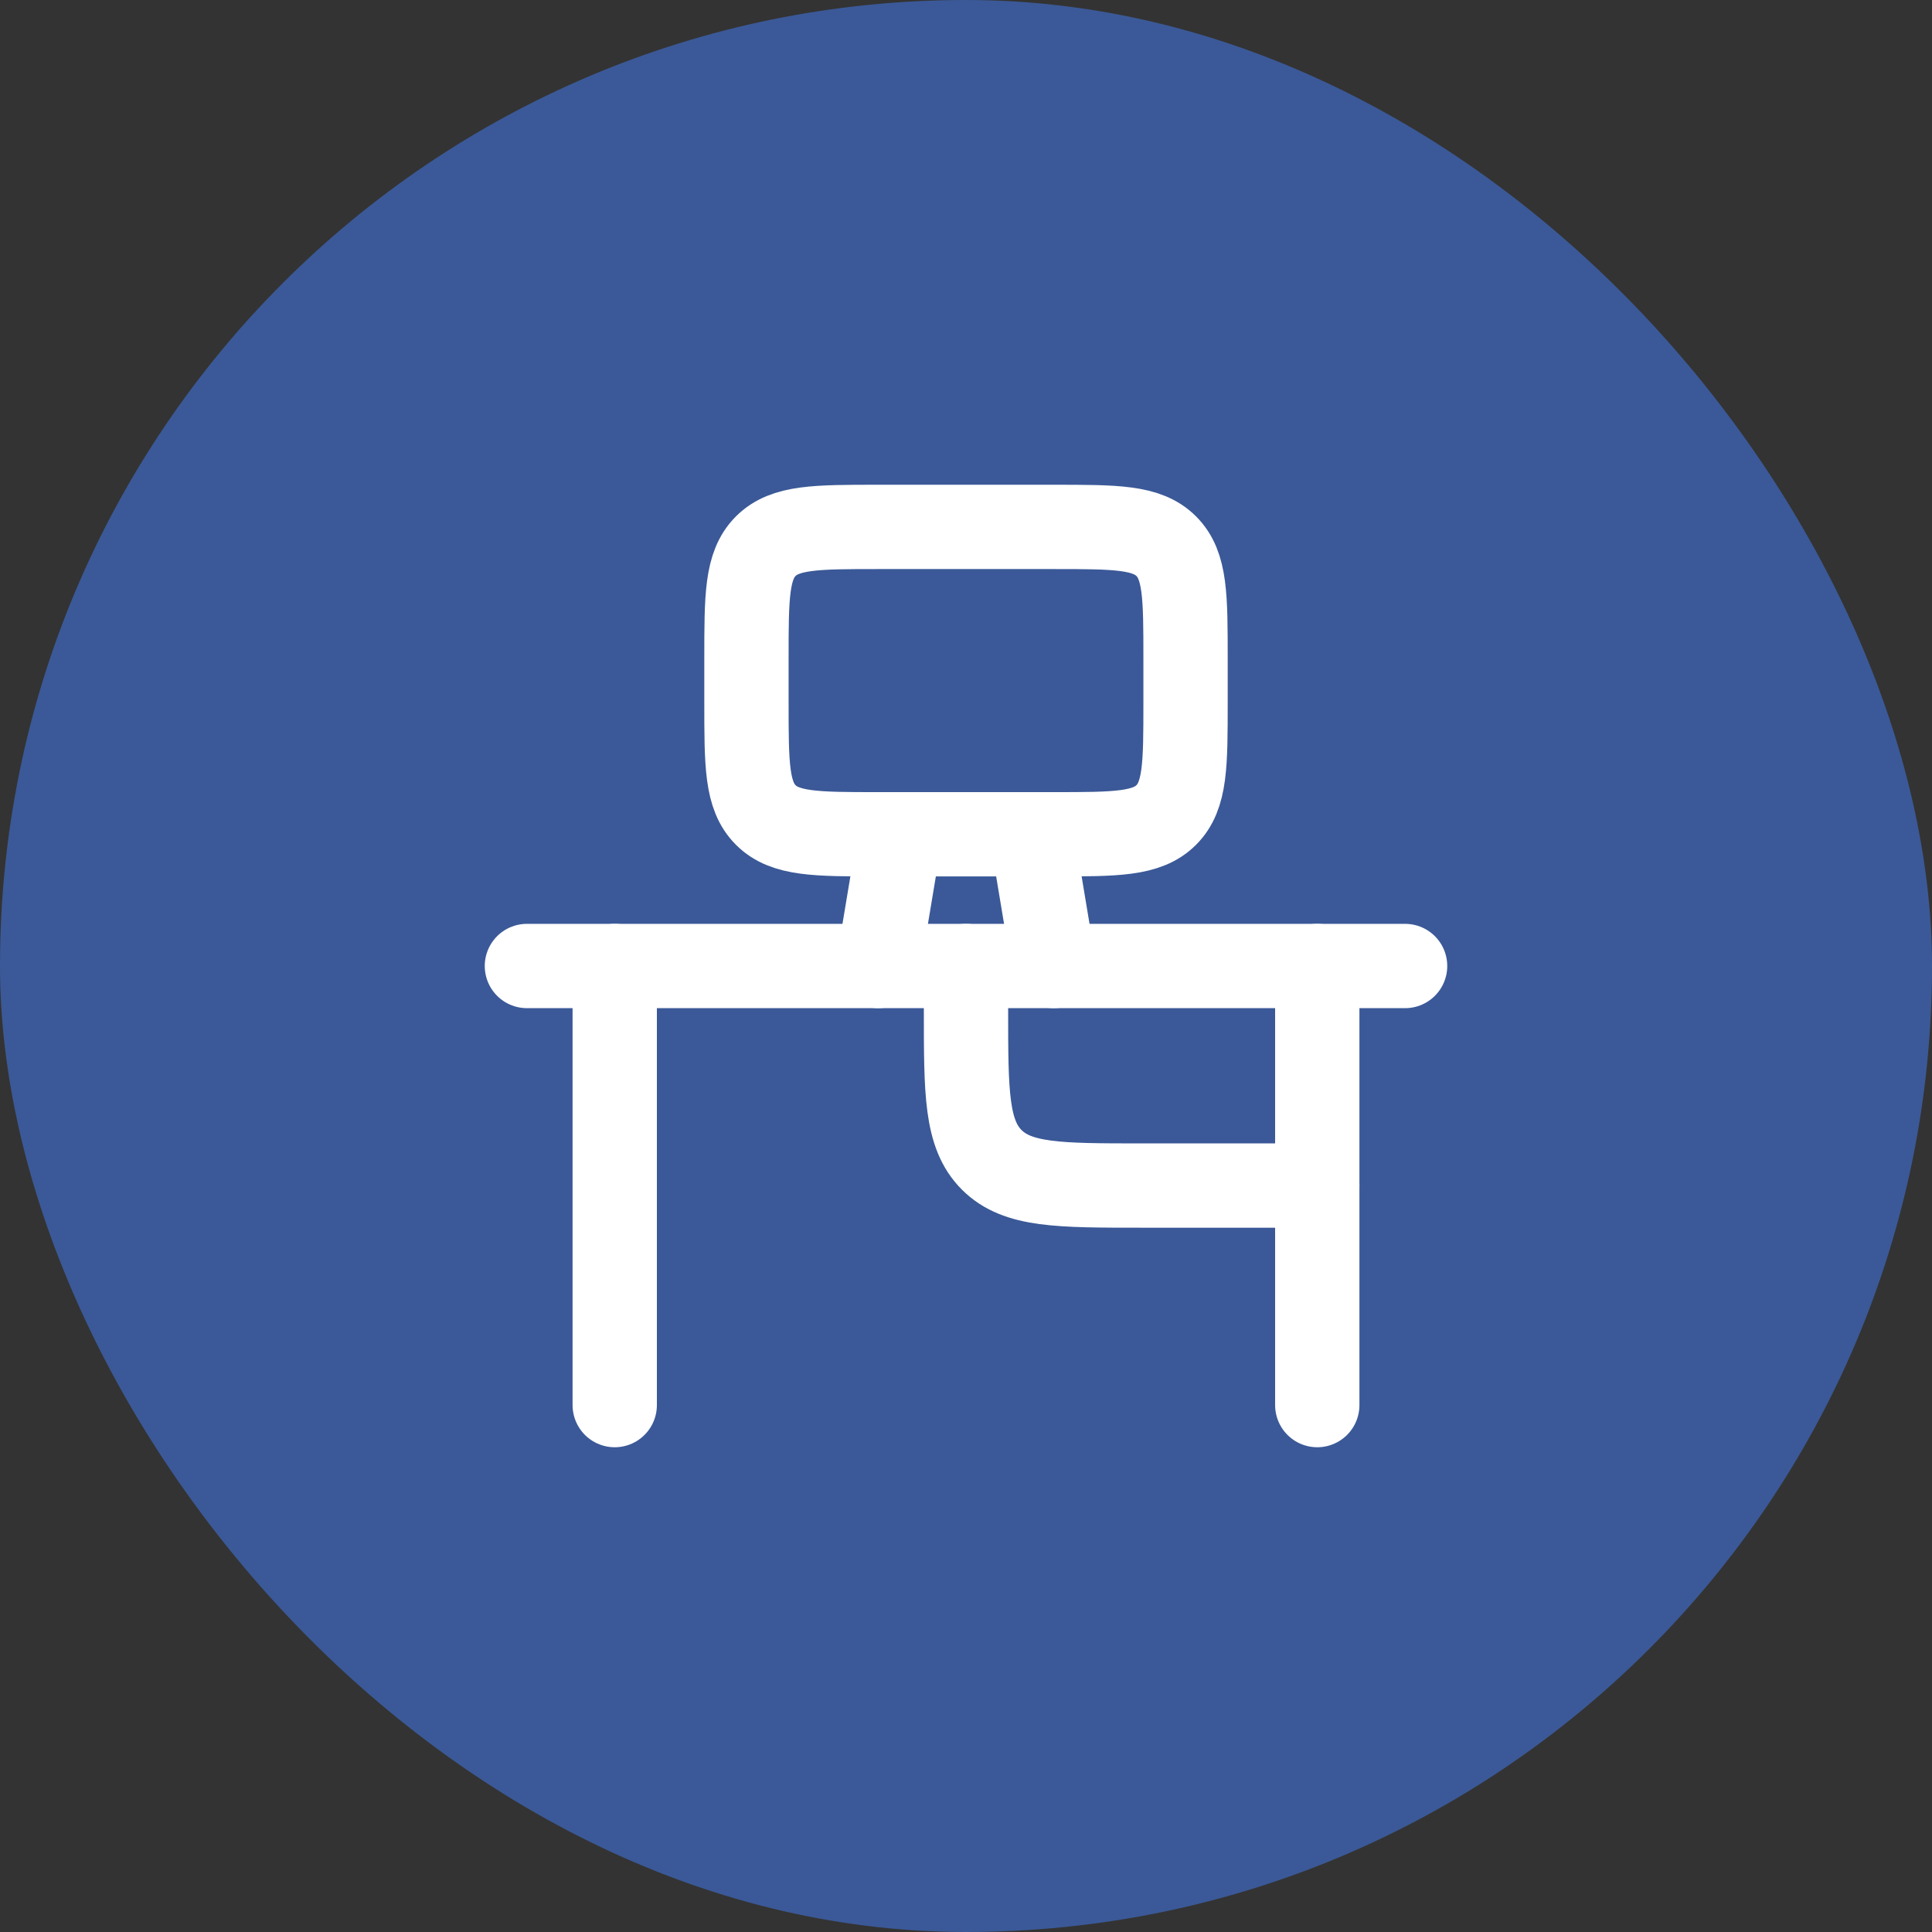 <svg width="77" height="77" viewBox="0 0 77 77" fill="none" xmlns="http://www.w3.org/2000/svg">
<rect x="0" y="0" width="77" height="77" fill="#333333" stroke="none"/>
<rect width="77" height="77" rx="38.5" fill="#3B5998"/>
<path d="M56 38.5H21" stroke="white" stroke-width="3.36" stroke-linecap="round" stroke-linejoin="round"/>
<path d="M52.5 47.25H45.5C42.2 47.25 40.55 47.25 39.525 46.225C38.5 45.2 38.5 43.55 38.5 40.25V38.5" stroke="white" stroke-width="3.36" stroke-linecap="round" stroke-linejoin="round"/>
<path d="M24.5 38.5V56M52.5 38.5V56" stroke="white" stroke-width="3.36" stroke-linecap="round" stroke-linejoin="round"/>
<path d="M29.75 28V26.25C29.75 23.775 29.75 22.538 30.519 21.769C31.288 21 32.525 21 35 21H42C44.475 21 45.712 21 46.481 21.769C47.25 22.538 47.25 23.775 47.25 26.25V28C47.25 30.475 47.25 31.712 46.481 32.481C45.712 33.25 44.475 33.25 42 33.25H35C32.525 33.25 31.288 33.25 30.519 32.481C29.75 31.712 29.75 30.475 29.75 28Z" stroke="white" stroke-width="3.36" stroke-linecap="round" stroke-linejoin="round"/>
<path d="M41.125 33.25L42 38.5M35.875 33.25L35 38.5" stroke="white" stroke-width="3.36" stroke-linecap="round" stroke-linejoin="round"/>
</svg>
